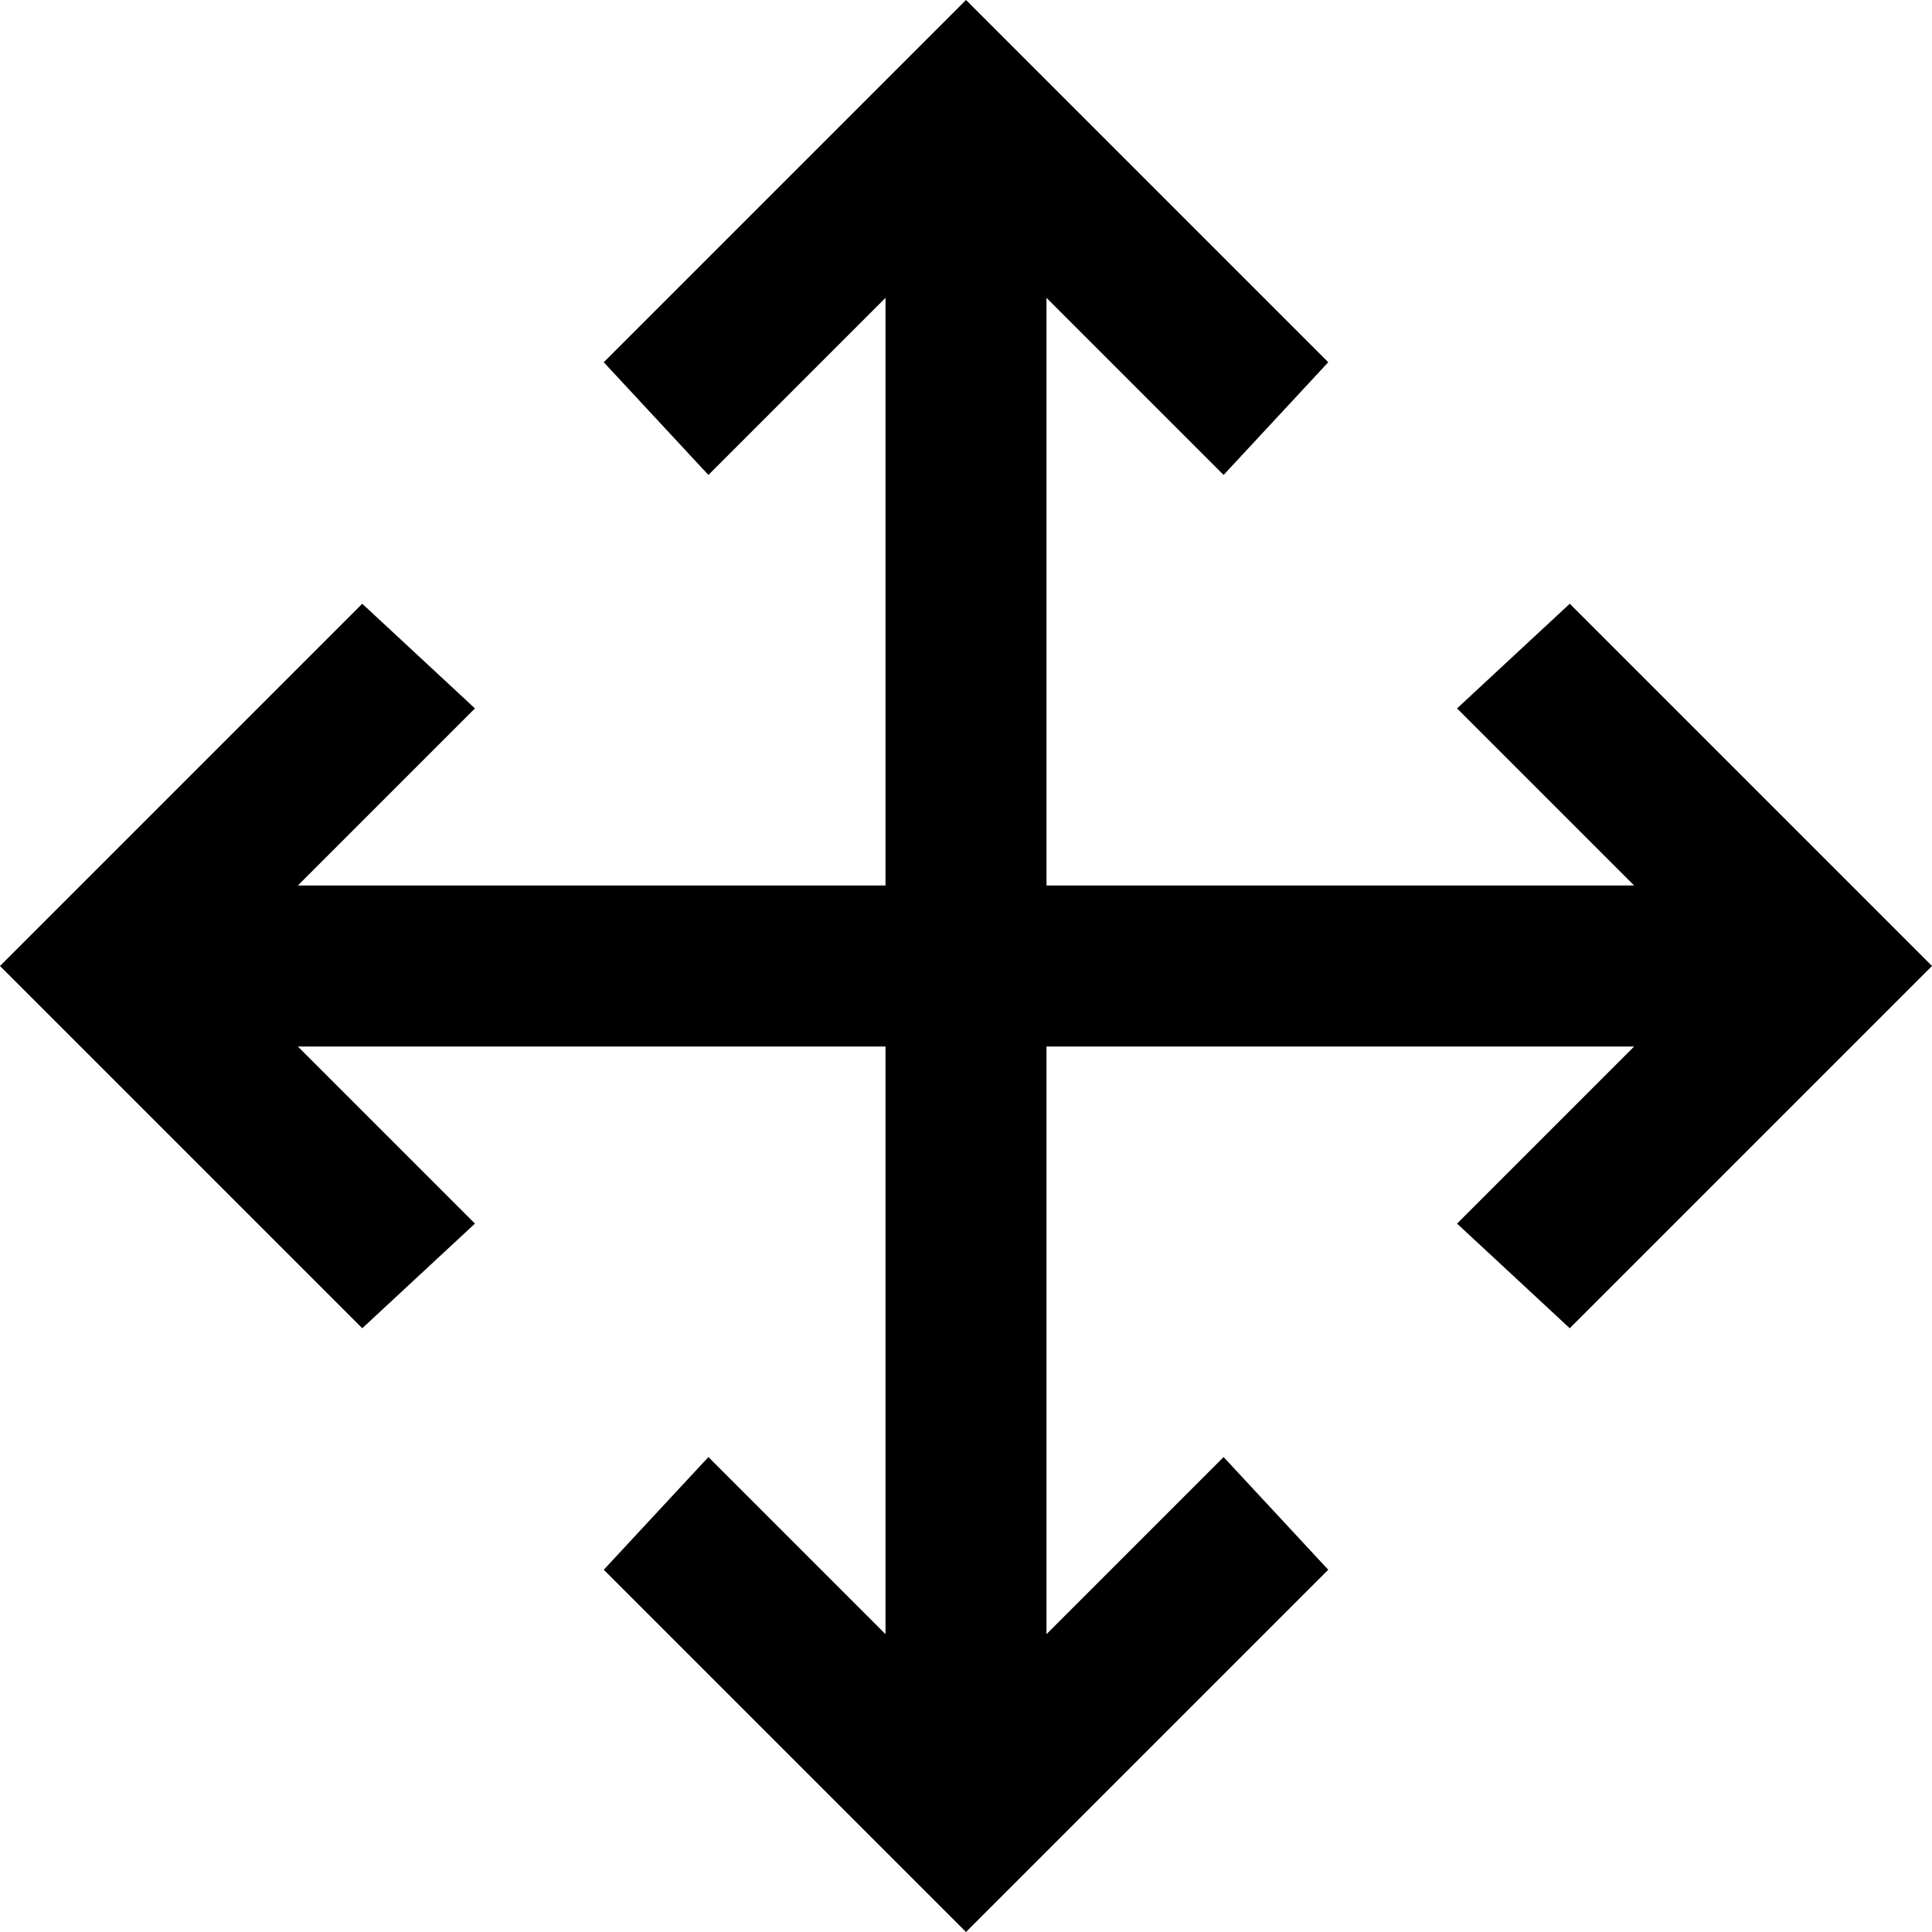 <?xml version="1.0" encoding="utf-8"?>


<svg fill="#000000" height="800px" width="800px" version="1.1" id="XMLID_187_" xmlns="http://www.w3.org/2000/svg" xmlns:xlink="http://www.w3.org/1999/xlink" 
	 viewBox="0 0 24 24" xml:space="preserve">
<g id="pan">
	<g>
		<polygon points="12,24 7.5,19.5 8.8,18.1 11,20.3 11,13 3.7,13 5.9,15.2 4.5,16.5 0,12 4.5,7.5 5.9,8.8 3.7,11 11,11 11,3.7 
			8.8,5.9 7.5,4.5 12,0 16.5,4.5 15.2,5.9 13,3.7 13,11 20.3,11 18.1,8.8 19.5,7.5 24,12 19.5,16.5 18.1,15.2 20.3,13 13,13 
			13,20.3 15.2,18.1 16.5,19.5 		"/>
	</g>
</g>
</svg>